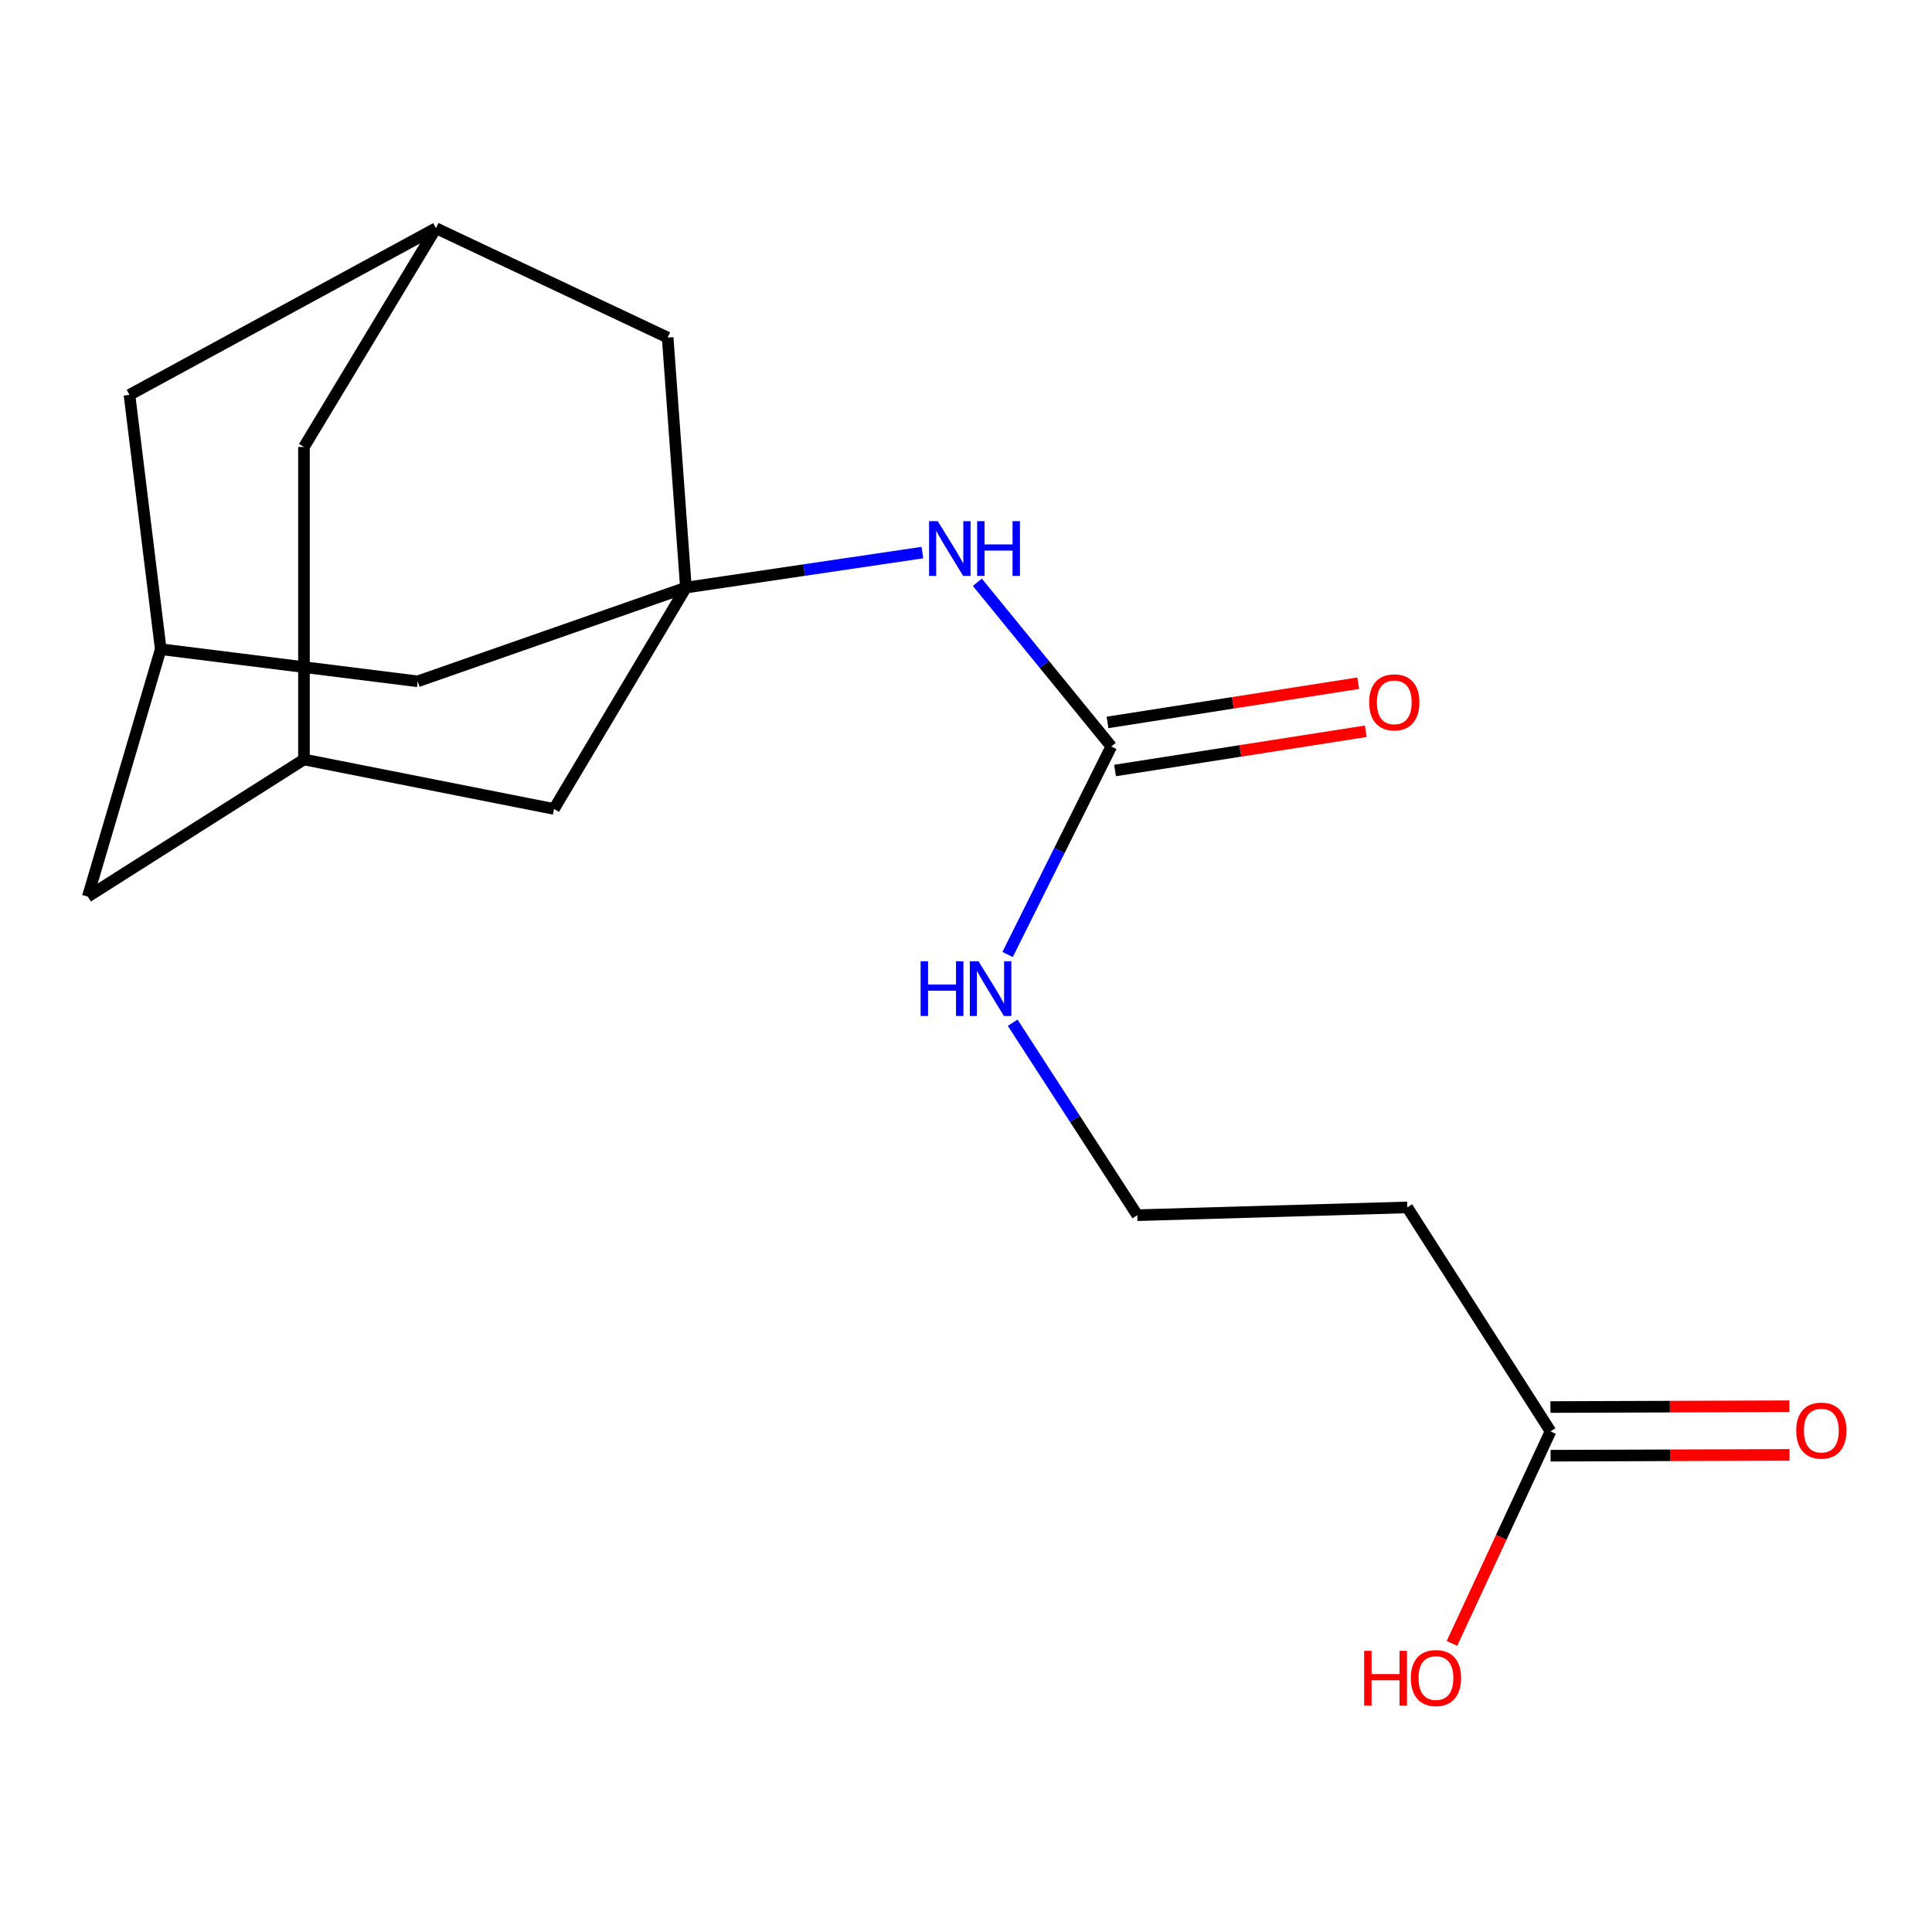 <?xml version='1.0' encoding='iso-8859-1'?>
<svg version='1.1' baseProfile='full'
              xmlns='http://www.w3.org/2000/svg'
                      xmlns:rdkit='http://www.rdkit.org/xml'
                      xmlns:xlink='http://www.w3.org/1999/xlink'
                  xml:space='preserve'
width='1000px' height='1000px' viewBox='0 0 1000 1000'>
<!-- END OF HEADER -->
<rect style='opacity:1.0;fill:#FFFFFF;stroke:none' width='1000' height='1000' x='0' y='0'> </rect>
<path class='bond-1' d='M 355.027,304.131 L 416.232,295.072' style='fill:none;fill-rule:evenodd;stroke:#000000;stroke-width:6px;stroke-linecap:butt;stroke-linejoin:miter;stroke-opacity:1' />
<path class='bond-1' d='M 416.232,295.072 L 477.437,286.012' style='fill:none;fill-rule:evenodd;stroke:#0000FF;stroke-width:6px;stroke-linecap:butt;stroke-linejoin:miter;stroke-opacity:1' />
<path class='bond-6' d='M 355.027,304.131 L 286.74,418.708' style='fill:none;fill-rule:evenodd;stroke:#000000;stroke-width:6px;stroke-linecap:butt;stroke-linejoin:miter;stroke-opacity:1' />
<path class='bond-7' d='M 355.027,304.131 L 345.582,174.722' style='fill:none;fill-rule:evenodd;stroke:#000000;stroke-width:6px;stroke-linecap:butt;stroke-linejoin:miter;stroke-opacity:1' />
<path class='bond-8' d='M 355.027,304.131 L 216.186,352.66' style='fill:none;fill-rule:evenodd;stroke:#000000;stroke-width:6px;stroke-linecap:butt;stroke-linejoin:miter;stroke-opacity:1' />
<path class='bond-0' d='M 575.197,386.37 L 540.536,343.873' style='fill:none;fill-rule:evenodd;stroke:#000000;stroke-width:6px;stroke-linecap:butt;stroke-linejoin:miter;stroke-opacity:1' />
<path class='bond-0' d='M 540.536,343.873 L 505.874,301.377' style='fill:none;fill-rule:evenodd;stroke:#0000FF;stroke-width:6px;stroke-linecap:butt;stroke-linejoin:miter;stroke-opacity:1' />
<path class='bond-10' d='M 577.144,398.812 L 642.031,388.659' style='fill:none;fill-rule:evenodd;stroke:#000000;stroke-width:6px;stroke-linecap:butt;stroke-linejoin:miter;stroke-opacity:1' />
<path class='bond-10' d='M 642.031,388.659 L 706.918,378.505' style='fill:none;fill-rule:evenodd;stroke:#FF0000;stroke-width:6px;stroke-linecap:butt;stroke-linejoin:miter;stroke-opacity:1' />
<path class='bond-10' d='M 573.25,373.927 L 638.137,363.774' style='fill:none;fill-rule:evenodd;stroke:#000000;stroke-width:6px;stroke-linecap:butt;stroke-linejoin:miter;stroke-opacity:1' />
<path class='bond-10' d='M 638.137,363.774 L 703.024,353.62' style='fill:none;fill-rule:evenodd;stroke:#FF0000;stroke-width:6px;stroke-linecap:butt;stroke-linejoin:miter;stroke-opacity:1' />
<path class='bond-11' d='M 575.197,386.37 L 548.365,440.208' style='fill:none;fill-rule:evenodd;stroke:#000000;stroke-width:6px;stroke-linecap:butt;stroke-linejoin:miter;stroke-opacity:1' />
<path class='bond-11' d='M 548.365,440.208 L 521.533,494.046' style='fill:none;fill-rule:evenodd;stroke:#0000FF;stroke-width:6px;stroke-linecap:butt;stroke-linejoin:miter;stroke-opacity:1' />
<path class='bond-2' d='M 802.545,740.874 L 728.409,624.954' style='fill:none;fill-rule:evenodd;stroke:#000000;stroke-width:6px;stroke-linecap:butt;stroke-linejoin:miter;stroke-opacity:1' />
<path class='bond-12' d='M 802.588,753.468 L 864.428,753.258' style='fill:none;fill-rule:evenodd;stroke:#000000;stroke-width:6px;stroke-linecap:butt;stroke-linejoin:miter;stroke-opacity:1' />
<path class='bond-12' d='M 864.428,753.258 L 926.267,753.049' style='fill:none;fill-rule:evenodd;stroke:#FF0000;stroke-width:6px;stroke-linecap:butt;stroke-linejoin:miter;stroke-opacity:1' />
<path class='bond-12' d='M 802.502,728.281 L 864.342,728.071' style='fill:none;fill-rule:evenodd;stroke:#000000;stroke-width:6px;stroke-linecap:butt;stroke-linejoin:miter;stroke-opacity:1' />
<path class='bond-12' d='M 864.342,728.071 L 926.182,727.861' style='fill:none;fill-rule:evenodd;stroke:#FF0000;stroke-width:6px;stroke-linecap:butt;stroke-linejoin:miter;stroke-opacity:1' />
<path class='bond-17' d='M 802.545,740.874 L 777.039,795.751' style='fill:none;fill-rule:evenodd;stroke:#000000;stroke-width:6px;stroke-linecap:butt;stroke-linejoin:miter;stroke-opacity:1' />
<path class='bond-17' d='M 777.039,795.751 L 751.532,850.627' style='fill:none;fill-rule:evenodd;stroke:#FF0000;stroke-width:6px;stroke-linecap:butt;stroke-linejoin:miter;stroke-opacity:1' />
<path class='bond-3' d='M 157.331,393.1 L 286.74,418.708' style='fill:none;fill-rule:evenodd;stroke:#000000;stroke-width:6px;stroke-linecap:butt;stroke-linejoin:miter;stroke-opacity:1' />
<path class='bond-18' d='M 157.331,393.1 L 45.455,464.088' style='fill:none;fill-rule:evenodd;stroke:#000000;stroke-width:6px;stroke-linecap:butt;stroke-linejoin:miter;stroke-opacity:1' />
<path class='bond-20' d='M 157.331,393.1 L 157.331,231.353' style='fill:none;fill-rule:evenodd;stroke:#000000;stroke-width:6px;stroke-linecap:butt;stroke-linejoin:miter;stroke-opacity:1' />
<path class='bond-4' d='M 83.194,336.022 L 216.186,352.66' style='fill:none;fill-rule:evenodd;stroke:#000000;stroke-width:6px;stroke-linecap:butt;stroke-linejoin:miter;stroke-opacity:1' />
<path class='bond-14' d='M 83.194,336.022 L 67.018,204.388' style='fill:none;fill-rule:evenodd;stroke:#000000;stroke-width:6px;stroke-linecap:butt;stroke-linejoin:miter;stroke-opacity:1' />
<path class='bond-15' d='M 83.194,336.022 L 45.455,464.088' style='fill:none;fill-rule:evenodd;stroke:#000000;stroke-width:6px;stroke-linecap:butt;stroke-linejoin:miter;stroke-opacity:1' />
<path class='bond-5' d='M 225.646,118.119 L 345.582,174.722' style='fill:none;fill-rule:evenodd;stroke:#000000;stroke-width:6px;stroke-linecap:butt;stroke-linejoin:miter;stroke-opacity:1' />
<path class='bond-13' d='M 225.646,118.119 L 157.331,231.353' style='fill:none;fill-rule:evenodd;stroke:#000000;stroke-width:6px;stroke-linecap:butt;stroke-linejoin:miter;stroke-opacity:1' />
<path class='bond-19' d='M 225.646,118.119 L 67.018,204.388' style='fill:none;fill-rule:evenodd;stroke:#000000;stroke-width:6px;stroke-linecap:butt;stroke-linejoin:miter;stroke-opacity:1' />
<path class='bond-9' d='M 728.409,624.954 L 588.672,628.985' style='fill:none;fill-rule:evenodd;stroke:#000000;stroke-width:6px;stroke-linecap:butt;stroke-linejoin:miter;stroke-opacity:1' />
<path class='bond-16' d='M 524.162,529.36 L 556.417,579.172' style='fill:none;fill-rule:evenodd;stroke:#0000FF;stroke-width:6px;stroke-linecap:butt;stroke-linejoin:miter;stroke-opacity:1' />
<path class='bond-16' d='M 556.417,579.172 L 588.672,628.985' style='fill:none;fill-rule:evenodd;stroke:#000000;stroke-width:6px;stroke-linecap:butt;stroke-linejoin:miter;stroke-opacity:1' />
<path  class='atom-2' d='M 485.369 269.751
L 494.649 284.751
Q 495.569 286.231, 497.049 288.911
Q 498.529 291.591, 498.609 291.751
L 498.609 269.751
L 502.369 269.751
L 502.369 298.071
L 498.489 298.071
L 488.529 281.671
Q 487.369 279.751, 486.129 277.551
Q 484.929 275.351, 484.569 274.671
L 484.569 298.071
L 480.889 298.071
L 480.889 269.751
L 485.369 269.751
' fill='#0000FF'/>
<path  class='atom-2' d='M 505.769 269.751
L 509.609 269.751
L 509.609 281.791
L 524.089 281.791
L 524.089 269.751
L 527.929 269.751
L 527.929 298.071
L 524.089 298.071
L 524.089 284.991
L 509.609 284.991
L 509.609 298.071
L 505.769 298.071
L 505.769 269.751
' fill='#0000FF'/>
<path  class='atom-11' d='M 708.678 363.529
Q 708.678 356.729, 712.038 352.929
Q 715.398 349.129, 721.678 349.129
Q 727.958 349.129, 731.318 352.929
Q 734.678 356.729, 734.678 363.529
Q 734.678 370.409, 731.278 374.329
Q 727.878 378.209, 721.678 378.209
Q 715.438 378.209, 712.038 374.329
Q 708.678 370.449, 708.678 363.529
M 721.678 375.009
Q 725.998 375.009, 728.318 372.129
Q 730.678 369.209, 730.678 363.529
Q 730.678 357.969, 728.318 355.169
Q 725.998 352.329, 721.678 352.329
Q 717.358 352.329, 714.998 355.129
Q 712.678 357.929, 712.678 363.529
Q 712.678 369.249, 714.998 372.129
Q 717.358 375.009, 721.678 375.009
' fill='#FF0000'/>
<path  class='atom-12' d='M 476.511 497.547
L 480.351 497.547
L 480.351 509.587
L 494.831 509.587
L 494.831 497.547
L 498.671 497.547
L 498.671 525.867
L 494.831 525.867
L 494.831 512.787
L 480.351 512.787
L 480.351 525.867
L 476.511 525.867
L 476.511 497.547
' fill='#0000FF'/>
<path  class='atom-12' d='M 506.471 497.547
L 515.751 512.547
Q 516.671 514.027, 518.151 516.707
Q 519.631 519.387, 519.711 519.547
L 519.711 497.547
L 523.471 497.547
L 523.471 525.867
L 519.591 525.867
L 509.631 509.467
Q 508.471 507.547, 507.231 505.347
Q 506.031 503.147, 505.671 502.467
L 505.671 525.867
L 501.991 525.867
L 501.991 497.547
L 506.471 497.547
' fill='#0000FF'/>
<path  class='atom-13' d='M 929.729 740.479
Q 929.729 733.679, 933.089 729.879
Q 936.449 726.079, 942.729 726.079
Q 949.009 726.079, 952.369 729.879
Q 955.729 733.679, 955.729 740.479
Q 955.729 747.359, 952.329 751.279
Q 948.929 755.159, 942.729 755.159
Q 936.489 755.159, 933.089 751.279
Q 929.729 747.399, 929.729 740.479
M 942.729 751.959
Q 947.049 751.959, 949.369 749.079
Q 951.729 746.159, 951.729 740.479
Q 951.729 734.919, 949.369 732.119
Q 947.049 729.279, 942.729 729.279
Q 938.409 729.279, 936.049 732.079
Q 933.729 734.879, 933.729 740.479
Q 933.729 746.199, 936.049 749.079
Q 938.409 751.959, 942.729 751.959
' fill='#FF0000'/>
<path  class='atom-18' d='M 706.082 854.465
L 709.922 854.465
L 709.922 866.505
L 724.402 866.505
L 724.402 854.465
L 728.242 854.465
L 728.242 882.785
L 724.402 882.785
L 724.402 869.705
L 709.922 869.705
L 709.922 882.785
L 706.082 882.785
L 706.082 854.465
' fill='#FF0000'/>
<path  class='atom-18' d='M 730.242 868.545
Q 730.242 861.745, 733.602 857.945
Q 736.962 854.145, 743.242 854.145
Q 749.522 854.145, 752.882 857.945
Q 756.242 861.745, 756.242 868.545
Q 756.242 875.425, 752.842 879.345
Q 749.442 883.225, 743.242 883.225
Q 737.002 883.225, 733.602 879.345
Q 730.242 875.465, 730.242 868.545
M 743.242 880.025
Q 747.562 880.025, 749.882 877.145
Q 752.242 874.225, 752.242 868.545
Q 752.242 862.985, 749.882 860.185
Q 747.562 857.345, 743.242 857.345
Q 738.922 857.345, 736.562 860.145
Q 734.242 862.945, 734.242 868.545
Q 734.242 874.265, 736.562 877.145
Q 738.922 880.025, 743.242 880.025
' fill='#FF0000'/>
</svg>

